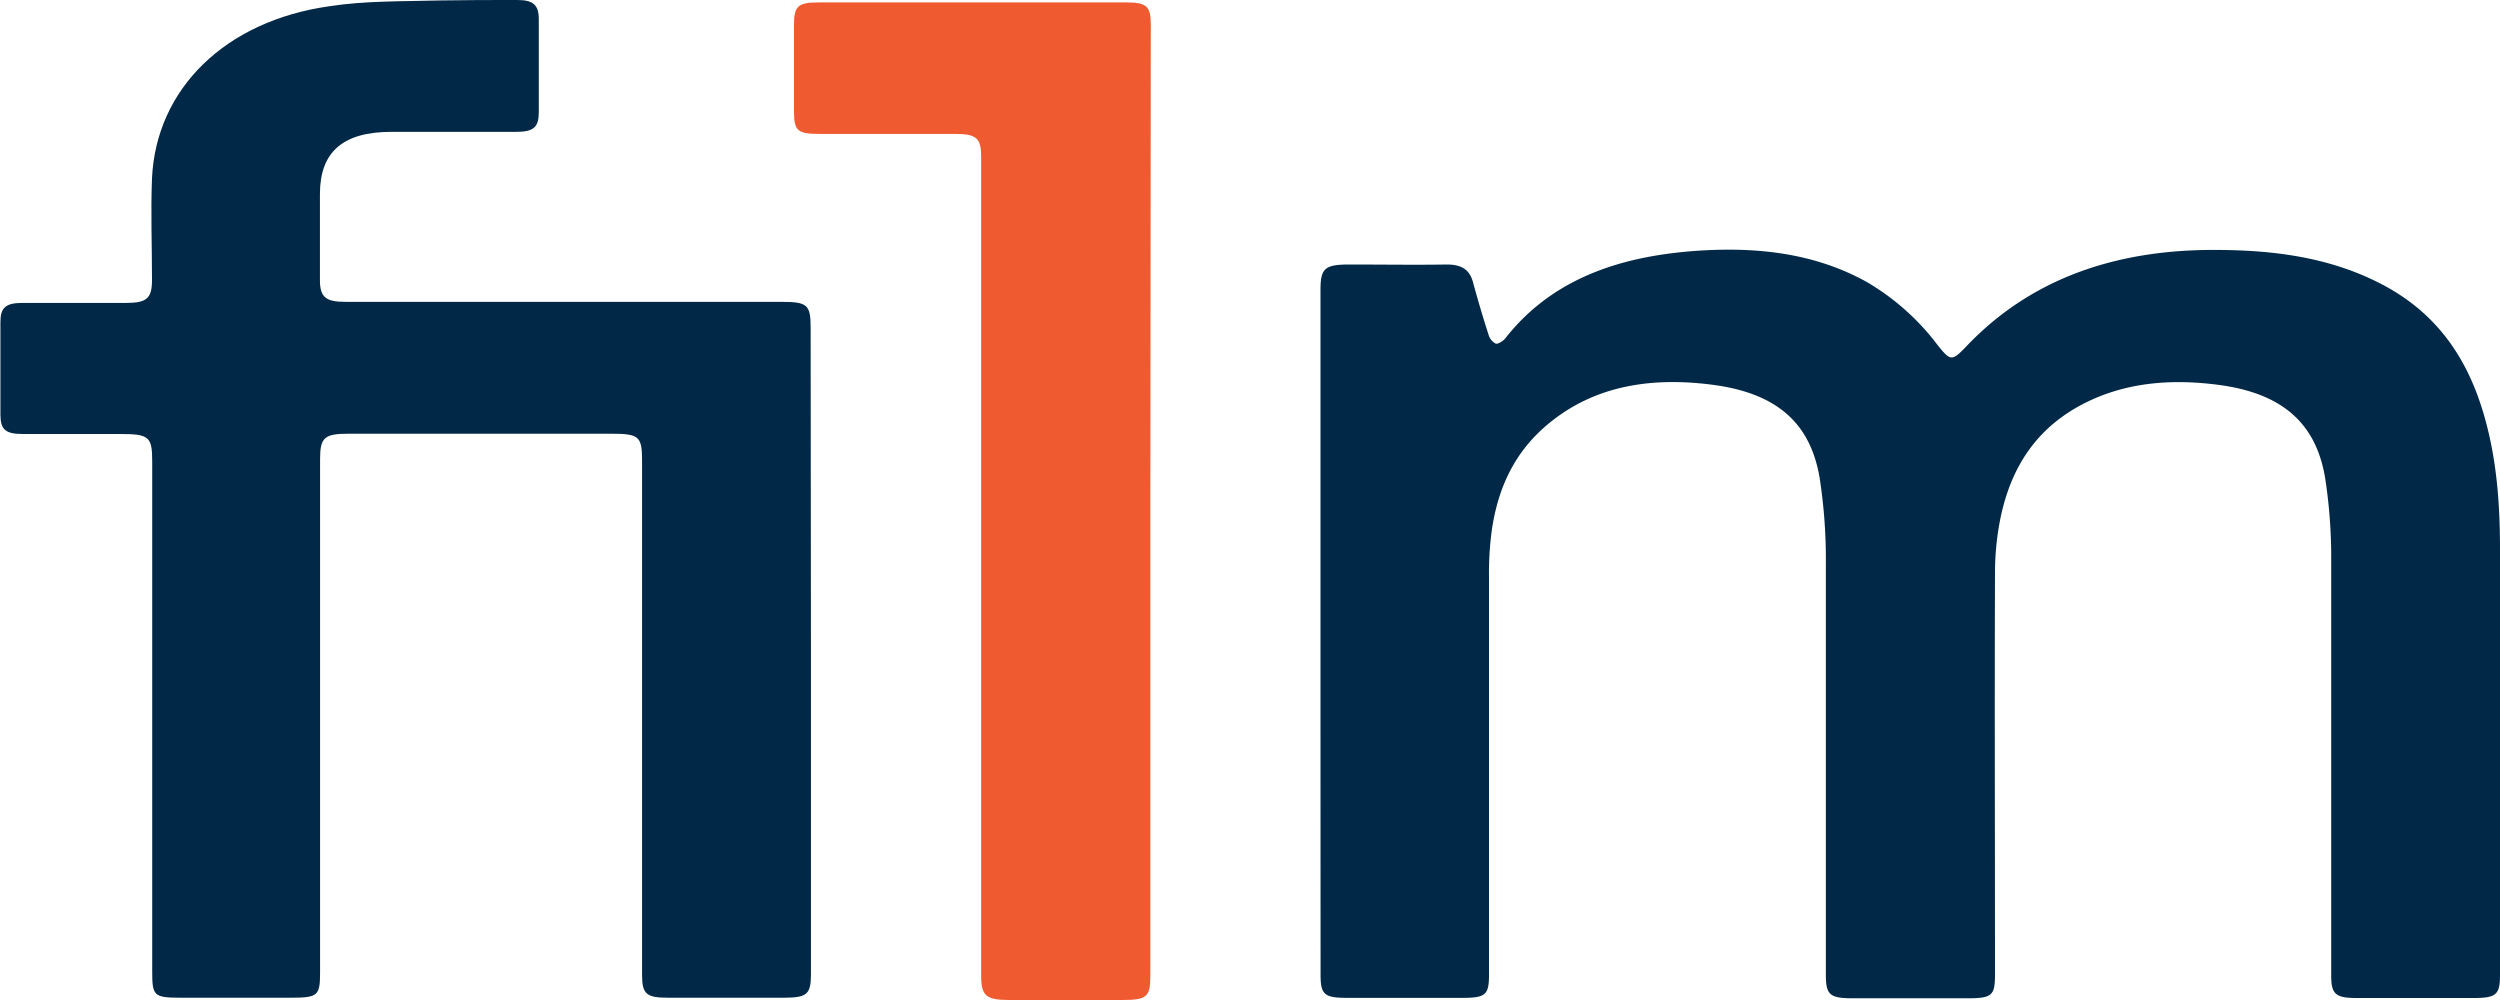 <svg xmlns="http://www.w3.org/2000/svg" viewBox="0 0 350 140"><defs><style>.cls-1{fill:#012947;}.cls-2{fill:#012846;}.cls-3{fill:#f05a30;}</style></defs><title>Film</title><g id="Calque_2" data-name="Calque 2"><g id="Calque_1-2" data-name="Calque 1"><g id="Film"><path class="cls-1" d="M184.87,88.35V40.57c0-3,.58-3.54,4.07-3.54,4.53,0,9.07.07,13.6,0,2.16,0,3.22.77,3.69,2.51q1,3.7,2.18,7.36a2,2,0,0,0,1,1.21c.29.1,1.05-.37,1.33-.74,6.75-8.61,16.69-11.73,28-12.33,8-.41,15.62.58,22.54,4.4a33.73,33.73,0,0,1,10,8.89c1.82,2.27,2,2.24,4,.17,9-9.48,20.87-13.54,34.74-13.51,7.9,0,15.62.94,22.66,4.42C341,43.47,345.33,50,347.65,57.74,349.53,64,350,70.45,350,76.89c.06,19.88,0,39.76,0,59.64,0,2.7-.54,3.18-3.59,3.19H329.88c-2.89,0-3.51-.55-3.51-3.11,0-19.37,0-38.75,0-58.12a73,73,0,0,0-.86-11.63c-1.31-7.77-6.17-11.87-15.08-13-6.49-.83-12.82-.34-18.62,2.6-7,3.57-10.32,9.3-11.73,16a38.61,38.61,0,0,0-.78,7.73c-.07,18.75,0,37.51,0,56.26,0,2.93-.43,3.31-3.82,3.31H259.46c-3.31,0-3.84-.46-3.84-3.33,0-19.14,0-38.29,0-57.43a74.78,74.78,0,0,0-.88-12.15c-1.33-7.78-6.15-11.86-15.12-13S222.52,54.15,216,60c-4.41,4-6.39,8.95-7.16,14.32a45.22,45.22,0,0,0-.38,6.58q0,27.8,0,55.58c0,2.8-.48,3.22-3.72,3.22H188.6c-3.2,0-3.72-.45-3.72-3.25Q184.87,112.41,184.87,88.35Z"></path><path class="cls-2" d="M113.53,91v45.4c0,2.79-.55,3.27-3.71,3.28H93.49c-3,0-3.6-.52-3.6-3.2v-72c0-3.4-.43-3.76-4.33-3.76H48.81c-3.42,0-4,.53-4,3.58v71.83c0,3.29-.3,3.55-4.12,3.55H25.31c-3.76,0-4-.26-4-3.61V64.61c0-3.48-.44-3.85-4.48-3.85-4.54,0-9.07,0-13.61,0-2.46,0-3.15-.6-3.16-2.7,0-4.35,0-8.7,0-13,0-2,.77-2.64,3-2.65,4.86,0,9.72,0,14.58,0,2.92,0,3.64-.64,3.64-3.23,0-4.75-.19-9.5,0-14.23.58-12.5,10.22-22,24.79-24.07C51.21.08,56.51.21,61.74.06,65.3,0,68.87,0,72.43,0c2.23,0,3,.71,3,2.67q0,6.53,0,13.05c0,2.08-.71,2.73-3.14,2.74-5.83,0-11.67,0-17.5,0-6.79,0-10,2.82-10,8.71,0,4,0,8,0,12,0,2.43.77,3.09,3.61,3.09h61c3.64,0,4.09.4,4.09,3.63Z"></path><path class="cls-3" d="M161.05,70.18V136.6c0,3-.5,3.4-4,3.4H141.36c-3.32,0-4-.56-4-3.46V41q0-9.57,0-19.14c0-2.5-.68-3.1-3.54-3.11q-9.53,0-19,0c-3.17,0-3.65-.41-3.66-3.1q0-6.1,0-12.2c0-2.61.56-3.11,3.47-3.11h43c2.91,0,3.48.52,3.48,3.11Z"></path></g></g></g></svg>
